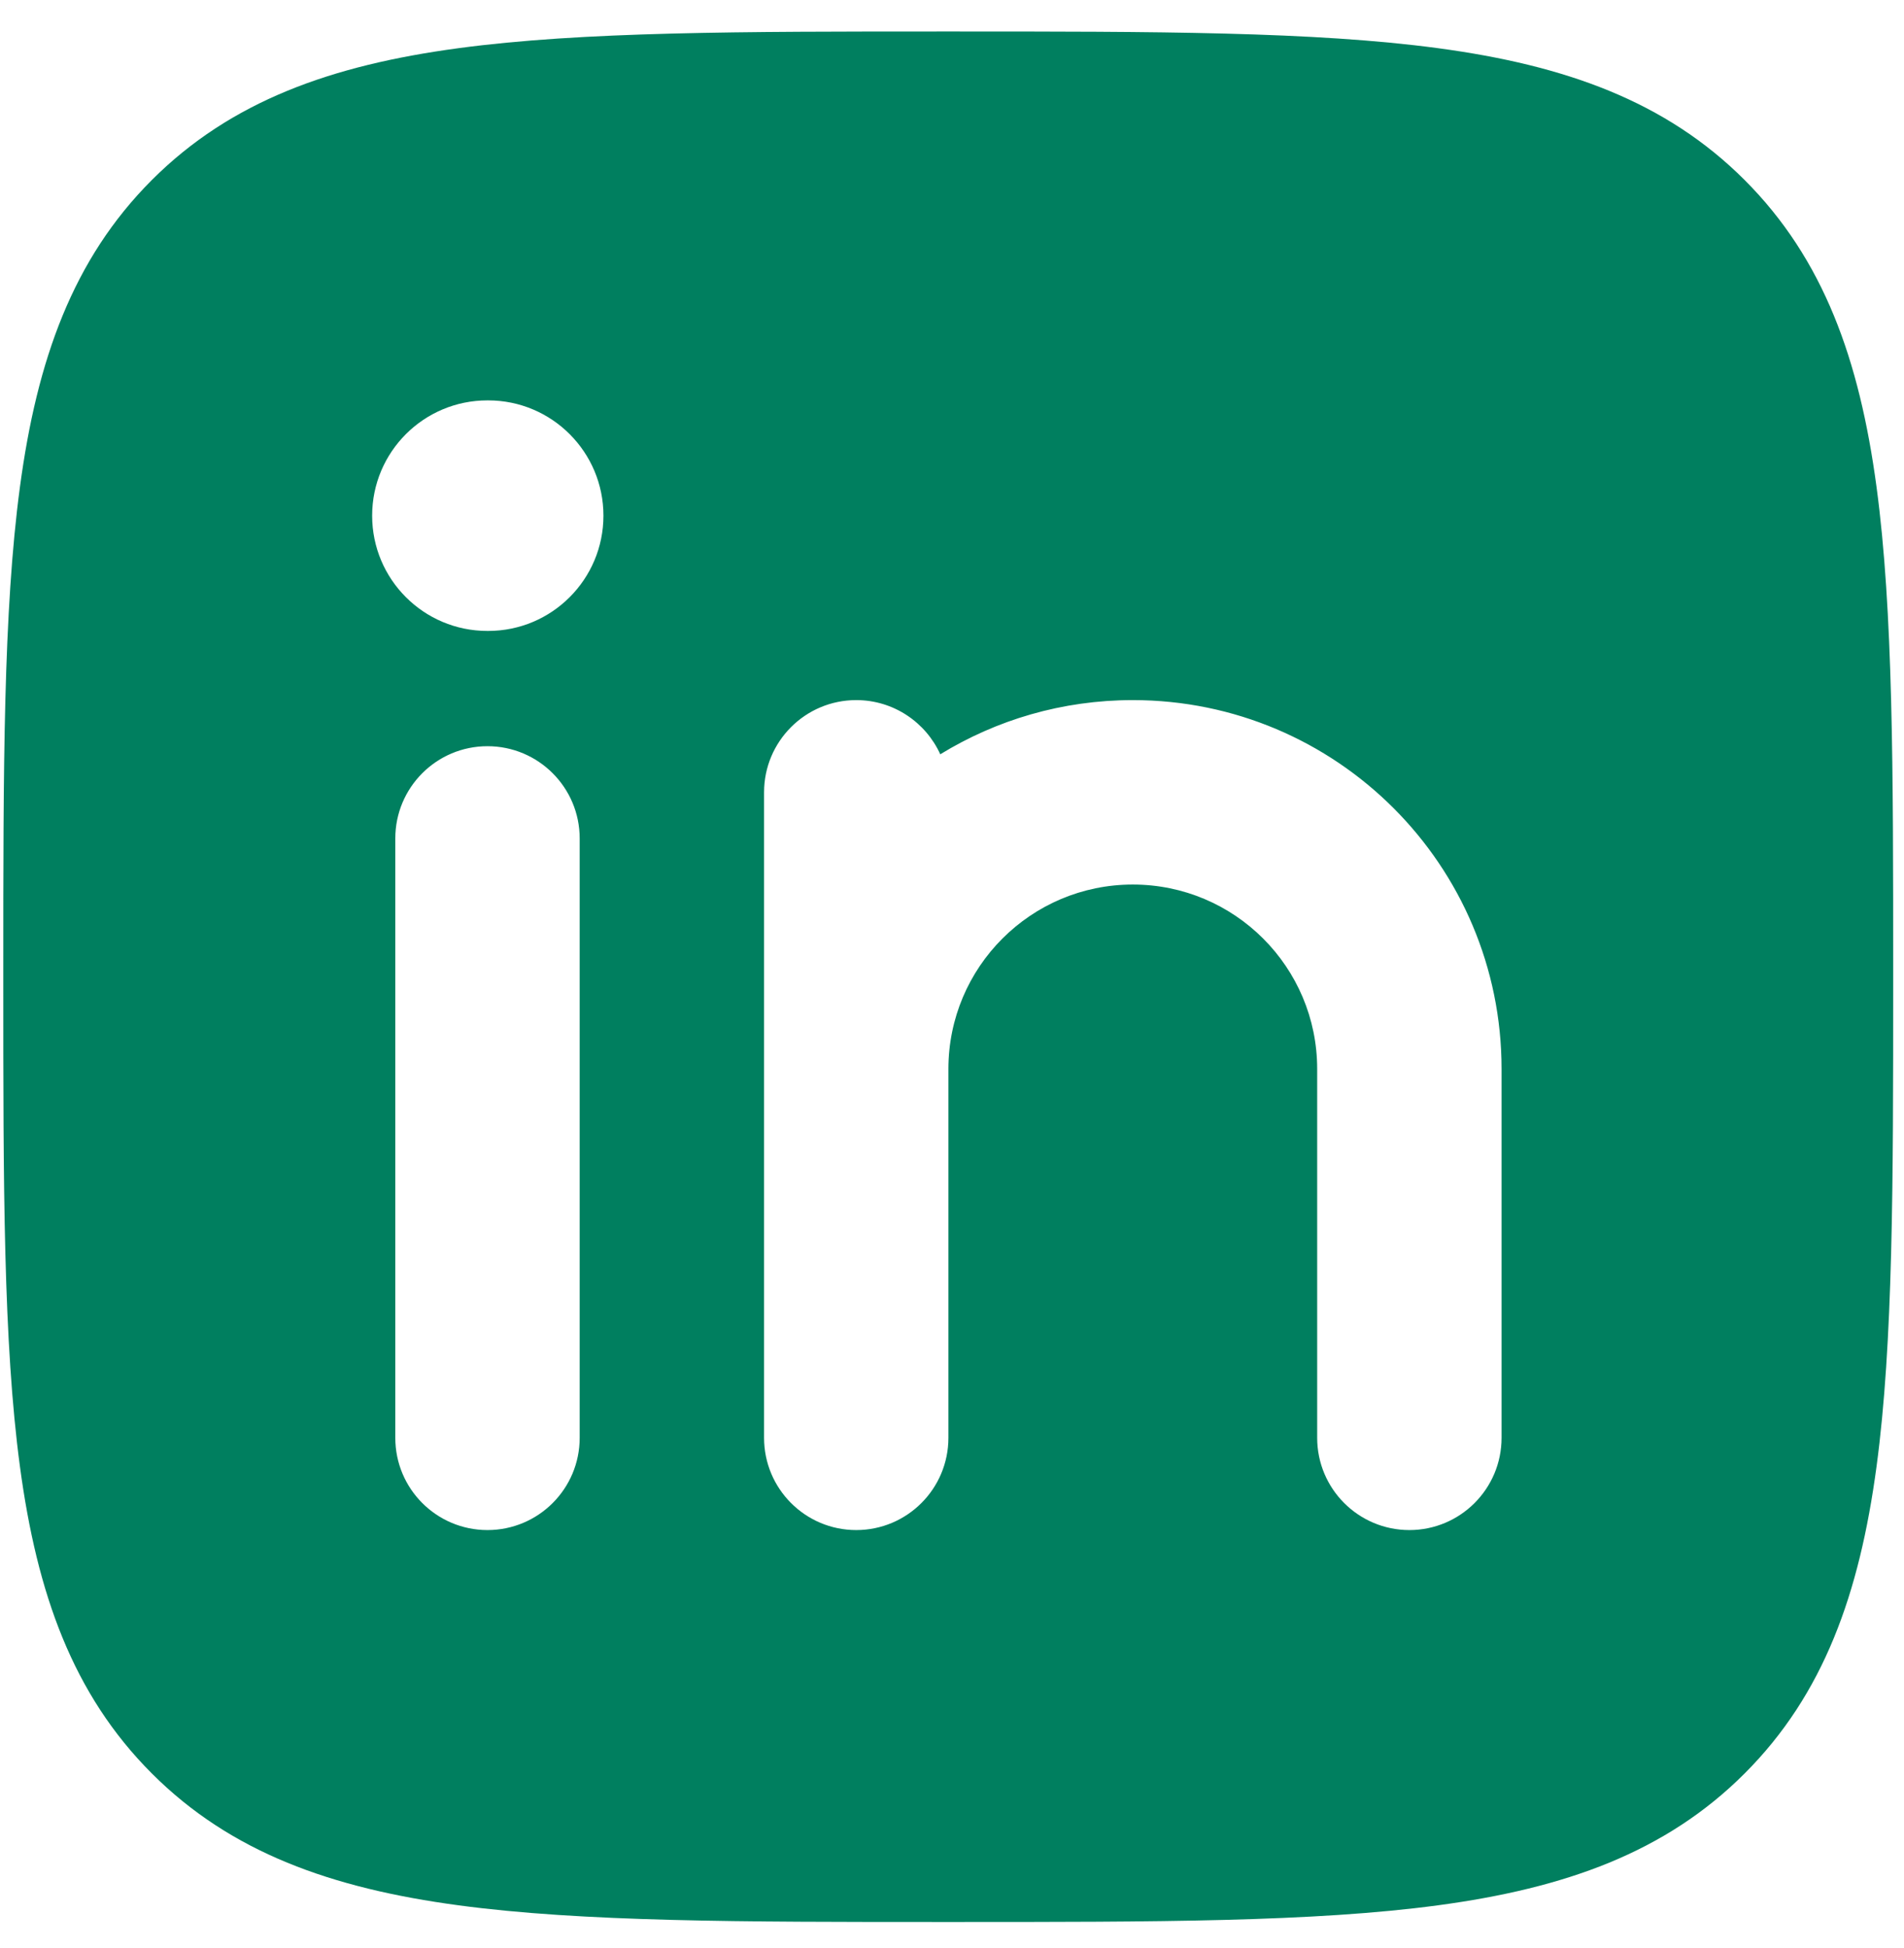 <svg width="44" height="45" viewBox="0 0 44 45" fill="none" xmlns="http://www.w3.org/2000/svg">
<path fill-rule="evenodd" clip-rule="evenodd" d="M21.791 0.728H22.035C26.702 0.728 30.368 0.728 33.23 1.113C36.163 1.507 38.49 2.332 40.318 4.16C42.147 5.989 42.971 8.316 43.365 11.248C43.75 14.111 43.75 17.776 43.75 22.443V22.687C43.75 27.354 43.75 31.02 43.365 33.882C42.971 36.815 42.147 39.142 40.318 40.97C38.49 42.799 36.163 43.623 33.23 44.017C30.368 44.402 26.702 44.402 22.035 44.402H21.791C17.124 44.402 13.458 44.402 10.596 44.017C7.663 43.623 5.336 42.799 3.508 40.97C1.68 39.142 0.855 36.815 0.461 33.882C0.076 31.02 0.076 27.354 0.076 22.687V22.443C0.076 17.776 0.076 14.111 0.461 11.248C0.855 8.316 1.68 5.989 3.508 4.16C5.336 2.332 7.663 1.507 10.596 1.113C13.458 0.728 17.124 0.728 21.791 0.728ZM13.396 19.37C13.396 18.193 12.442 17.239 11.265 17.239C10.088 17.239 9.135 18.193 9.135 19.37V33.217C9.135 34.394 10.088 35.348 11.265 35.348C12.442 35.348 13.396 34.394 13.396 33.217V19.37ZM19.787 16.174C20.65 16.174 21.394 16.688 21.729 17.426C23.024 16.632 24.547 16.174 26.178 16.174C30.885 16.174 34.7 19.989 34.7 24.696V33.217C34.7 34.394 33.746 35.348 32.57 35.348C31.393 35.348 30.439 34.394 30.439 33.217V24.696C30.439 22.342 28.531 20.435 26.178 20.435C23.825 20.435 21.917 22.342 21.917 24.696V33.217C21.917 34.394 20.963 35.348 19.787 35.348C18.61 35.348 17.657 34.394 17.657 33.217V18.304C17.657 17.128 18.61 16.174 19.787 16.174ZM13.945 11.913C13.945 13.384 12.752 14.576 11.282 14.576H11.263C9.792 14.576 8.6 13.384 8.6 11.913C8.6 10.442 9.792 9.25 11.263 9.25H11.282C12.752 9.25 13.945 10.442 13.945 11.913Z" fill="#007F5F"/>
</svg>
